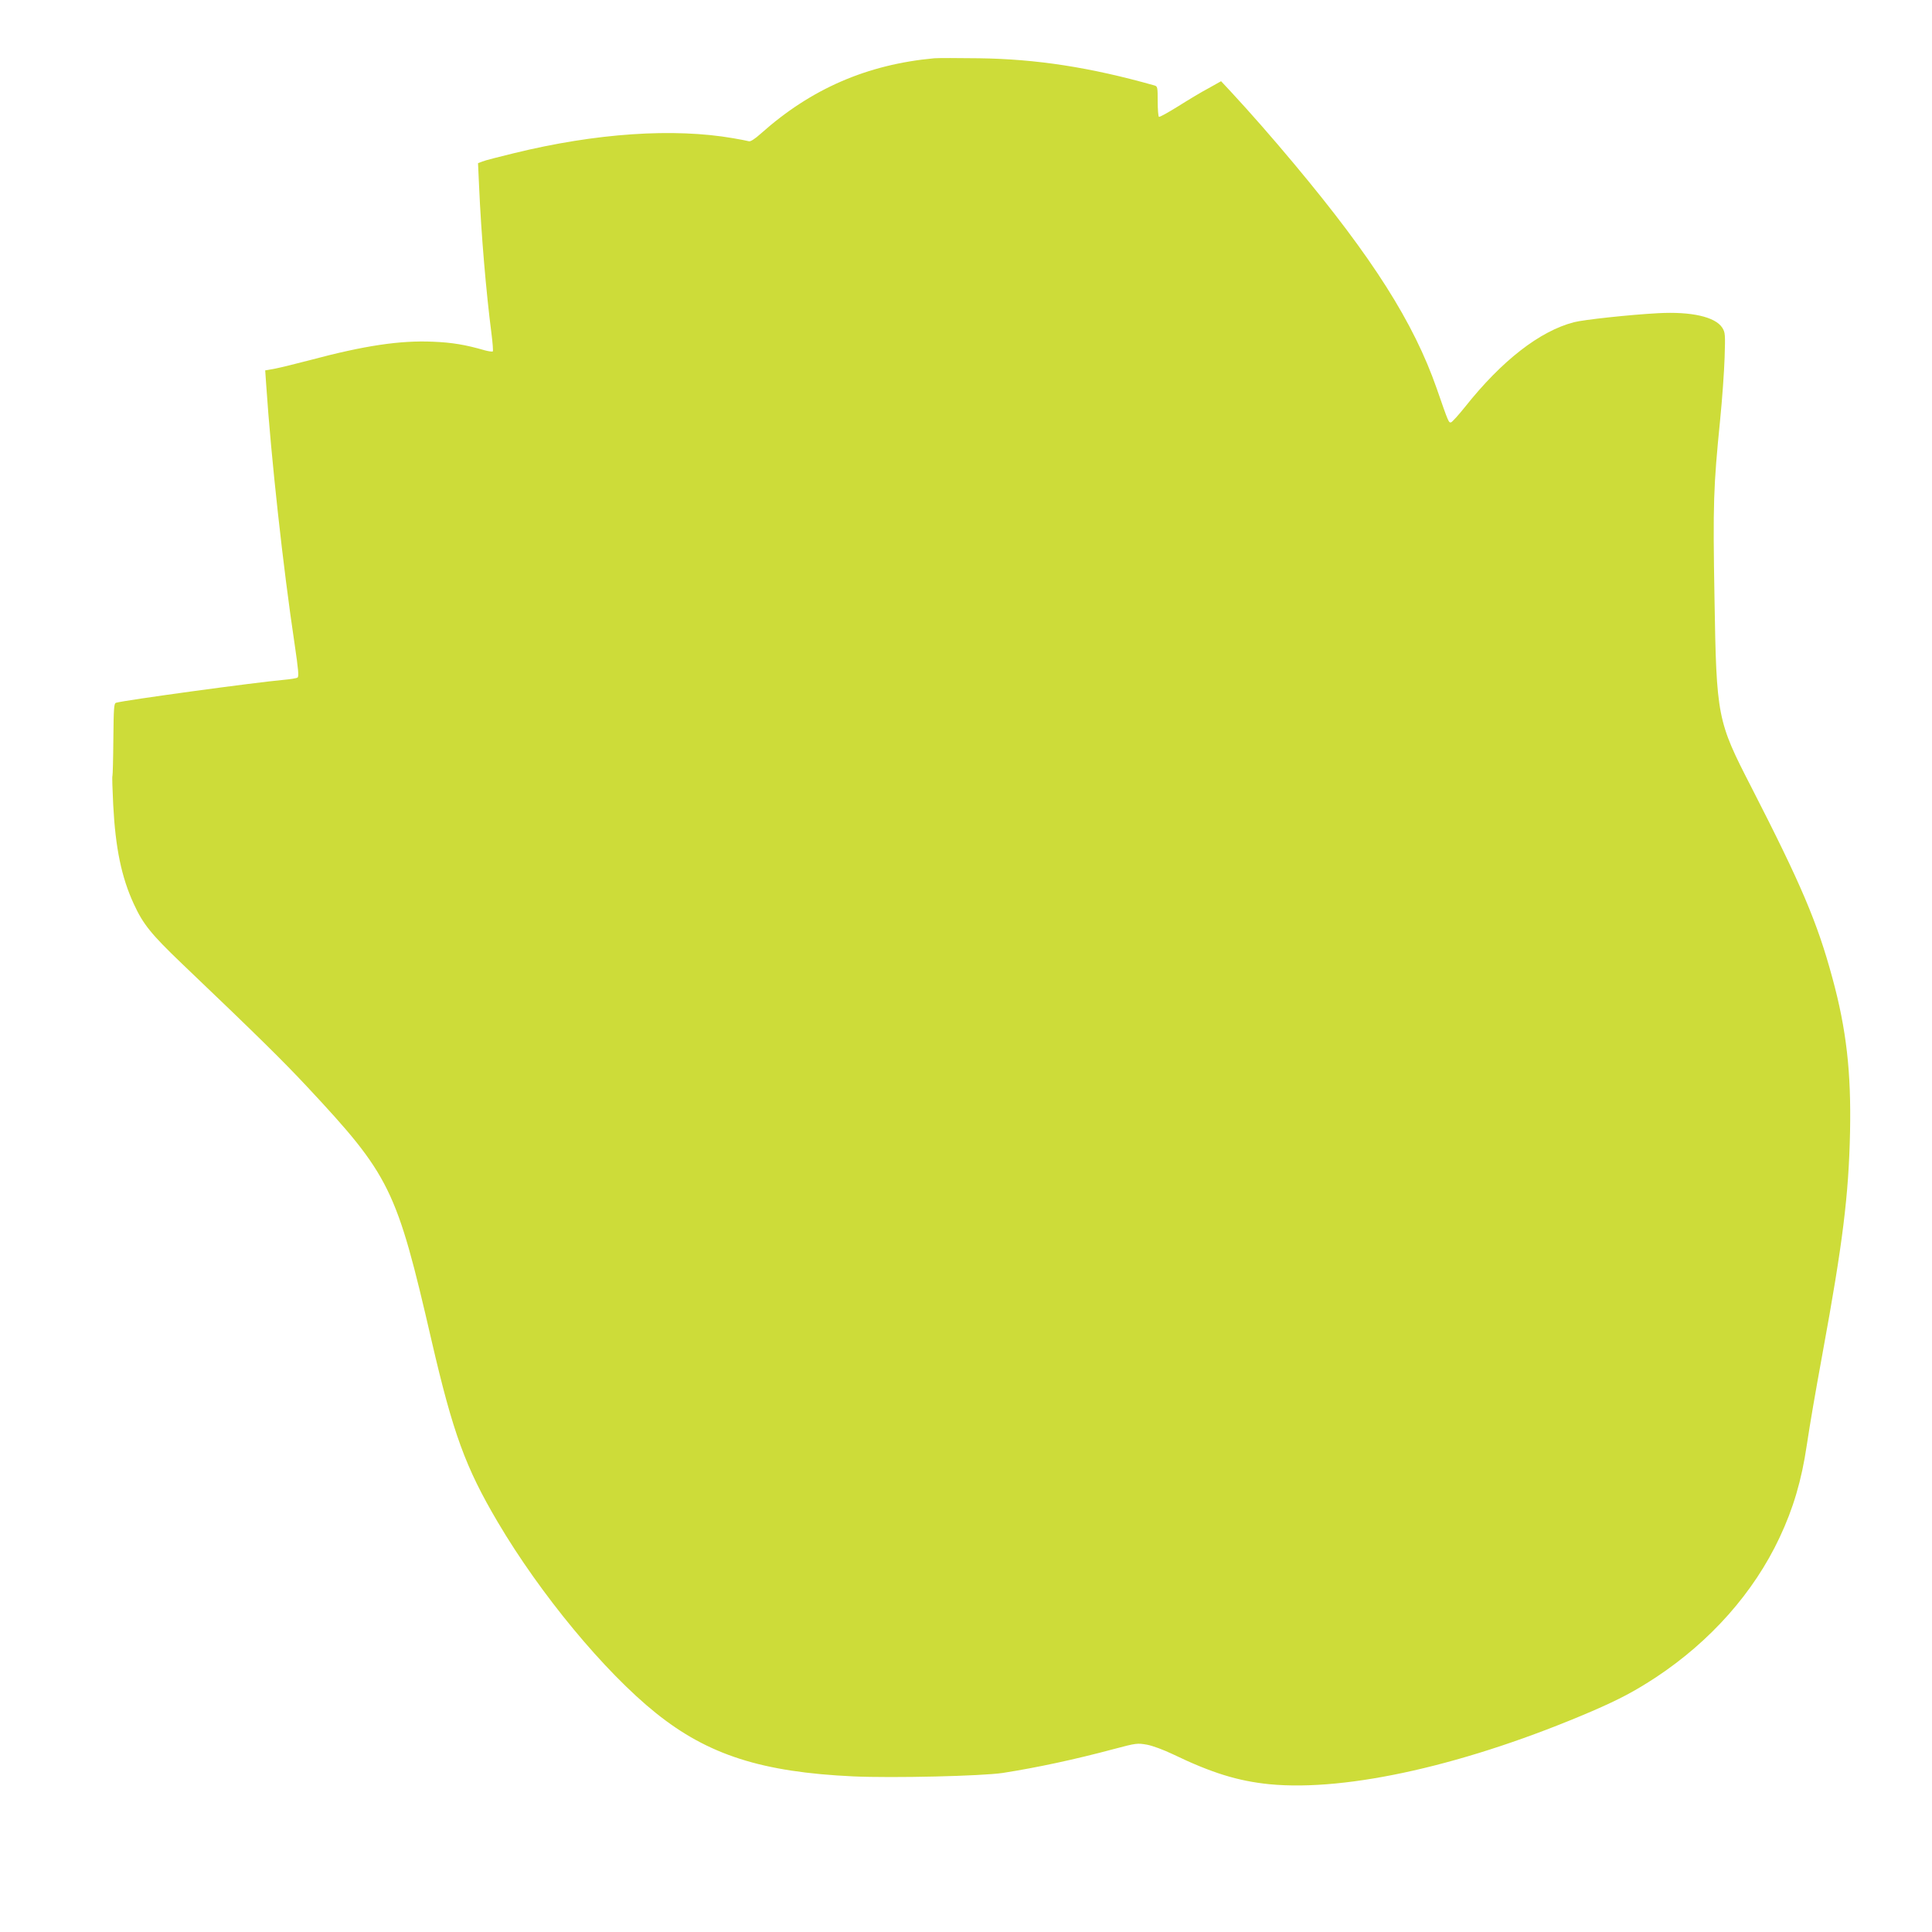 <?xml version="1.0" standalone="no"?>
<!DOCTYPE svg PUBLIC "-//W3C//DTD SVG 20010904//EN"
 "http://www.w3.org/TR/2001/REC-SVG-20010904/DTD/svg10.dtd">
<svg version="1.0" xmlns="http://www.w3.org/2000/svg"
 width="1280pt" height="1280pt" viewBox="0 0 1280 1280"
 preserveAspectRatio="xMidYMid meet">
<g transform="translate(0,1280) scale(0.1,-0.1)"
fill="#cddc39" stroke="none">
<path d="M6190 12414 c-445 -41 -816 -202 -1148 -498 -41 -37 -70 -55 -80 -52
-10 3 -56 12 -103 20 -396 69 -912 34 -1454 -99 -99 -24 -193 -48 -209 -55
l-29 -11 7 -152 c14 -321 47 -706 82 -976 8 -62 12 -116 9 -119 -3 -3 -27 0
-53 7 -127 37 -218 52 -342 57 -219 10 -457 -26 -813 -121 -92 -24 -197 -50
-233 -57 l-67 -12 7 -100 c32 -478 111 -1201 188 -1714 25 -170 29 -215 19
-221 -7 -5 -47 -11 -90 -15 -190 -17 -1056 -135 -1112 -152 -14 -4 -16 -33
-18 -241 -1 -130 -4 -239 -6 -243 -3 -4 0 -90 5 -192 15 -288 55 -480 136
-656 62 -135 114 -200 321 -398 502 -479 666 -641 827 -813 551 -590 593 -675
825 -1682 142 -614 225 -841 438 -1202 283 -480 708 -993 1048 -1266 346 -278
703 -392 1308 -420 259 -12 854 2 992 23 229 36 476 89 734 158 150 40 156 40
220 29 38 -7 110 -34 171 -63 257 -124 432 -178 641 -199 519 -50 1315 131
2139 485 182 79 280 131 422 224 361 239 647 561 818 925 91 193 146 380 180
610 26 170 51 315 105 612 134 730 173 1045 182 1465 8 397 -24 680 -117 1021
-100 369 -206 618 -537 1264 -226 439 -231 463 -244 1250 -11 628 -7 739 37
1180 14 138 27 324 30 415 5 155 4 167 -15 198 -46 73 -206 109 -426 97 -186
-10 -494 -43 -558 -60 -226 -59 -477 -254 -720 -560 -44 -55 -86 -101 -93
-103 -16 -4 -17 -2 -95 223 -153 439 -426 868 -944 1488 -153 183 -291 340
-416 475 l-69 74 -82 -46 c-46 -24 -137 -79 -202 -120 -66 -41 -123 -73 -128
-70 -4 3 -8 49 -8 103 0 94 -1 99 -22 105 -425 120 -782 175 -1163 180 -137 2
-270 2 -295 0z"/>
</g>
</svg>
